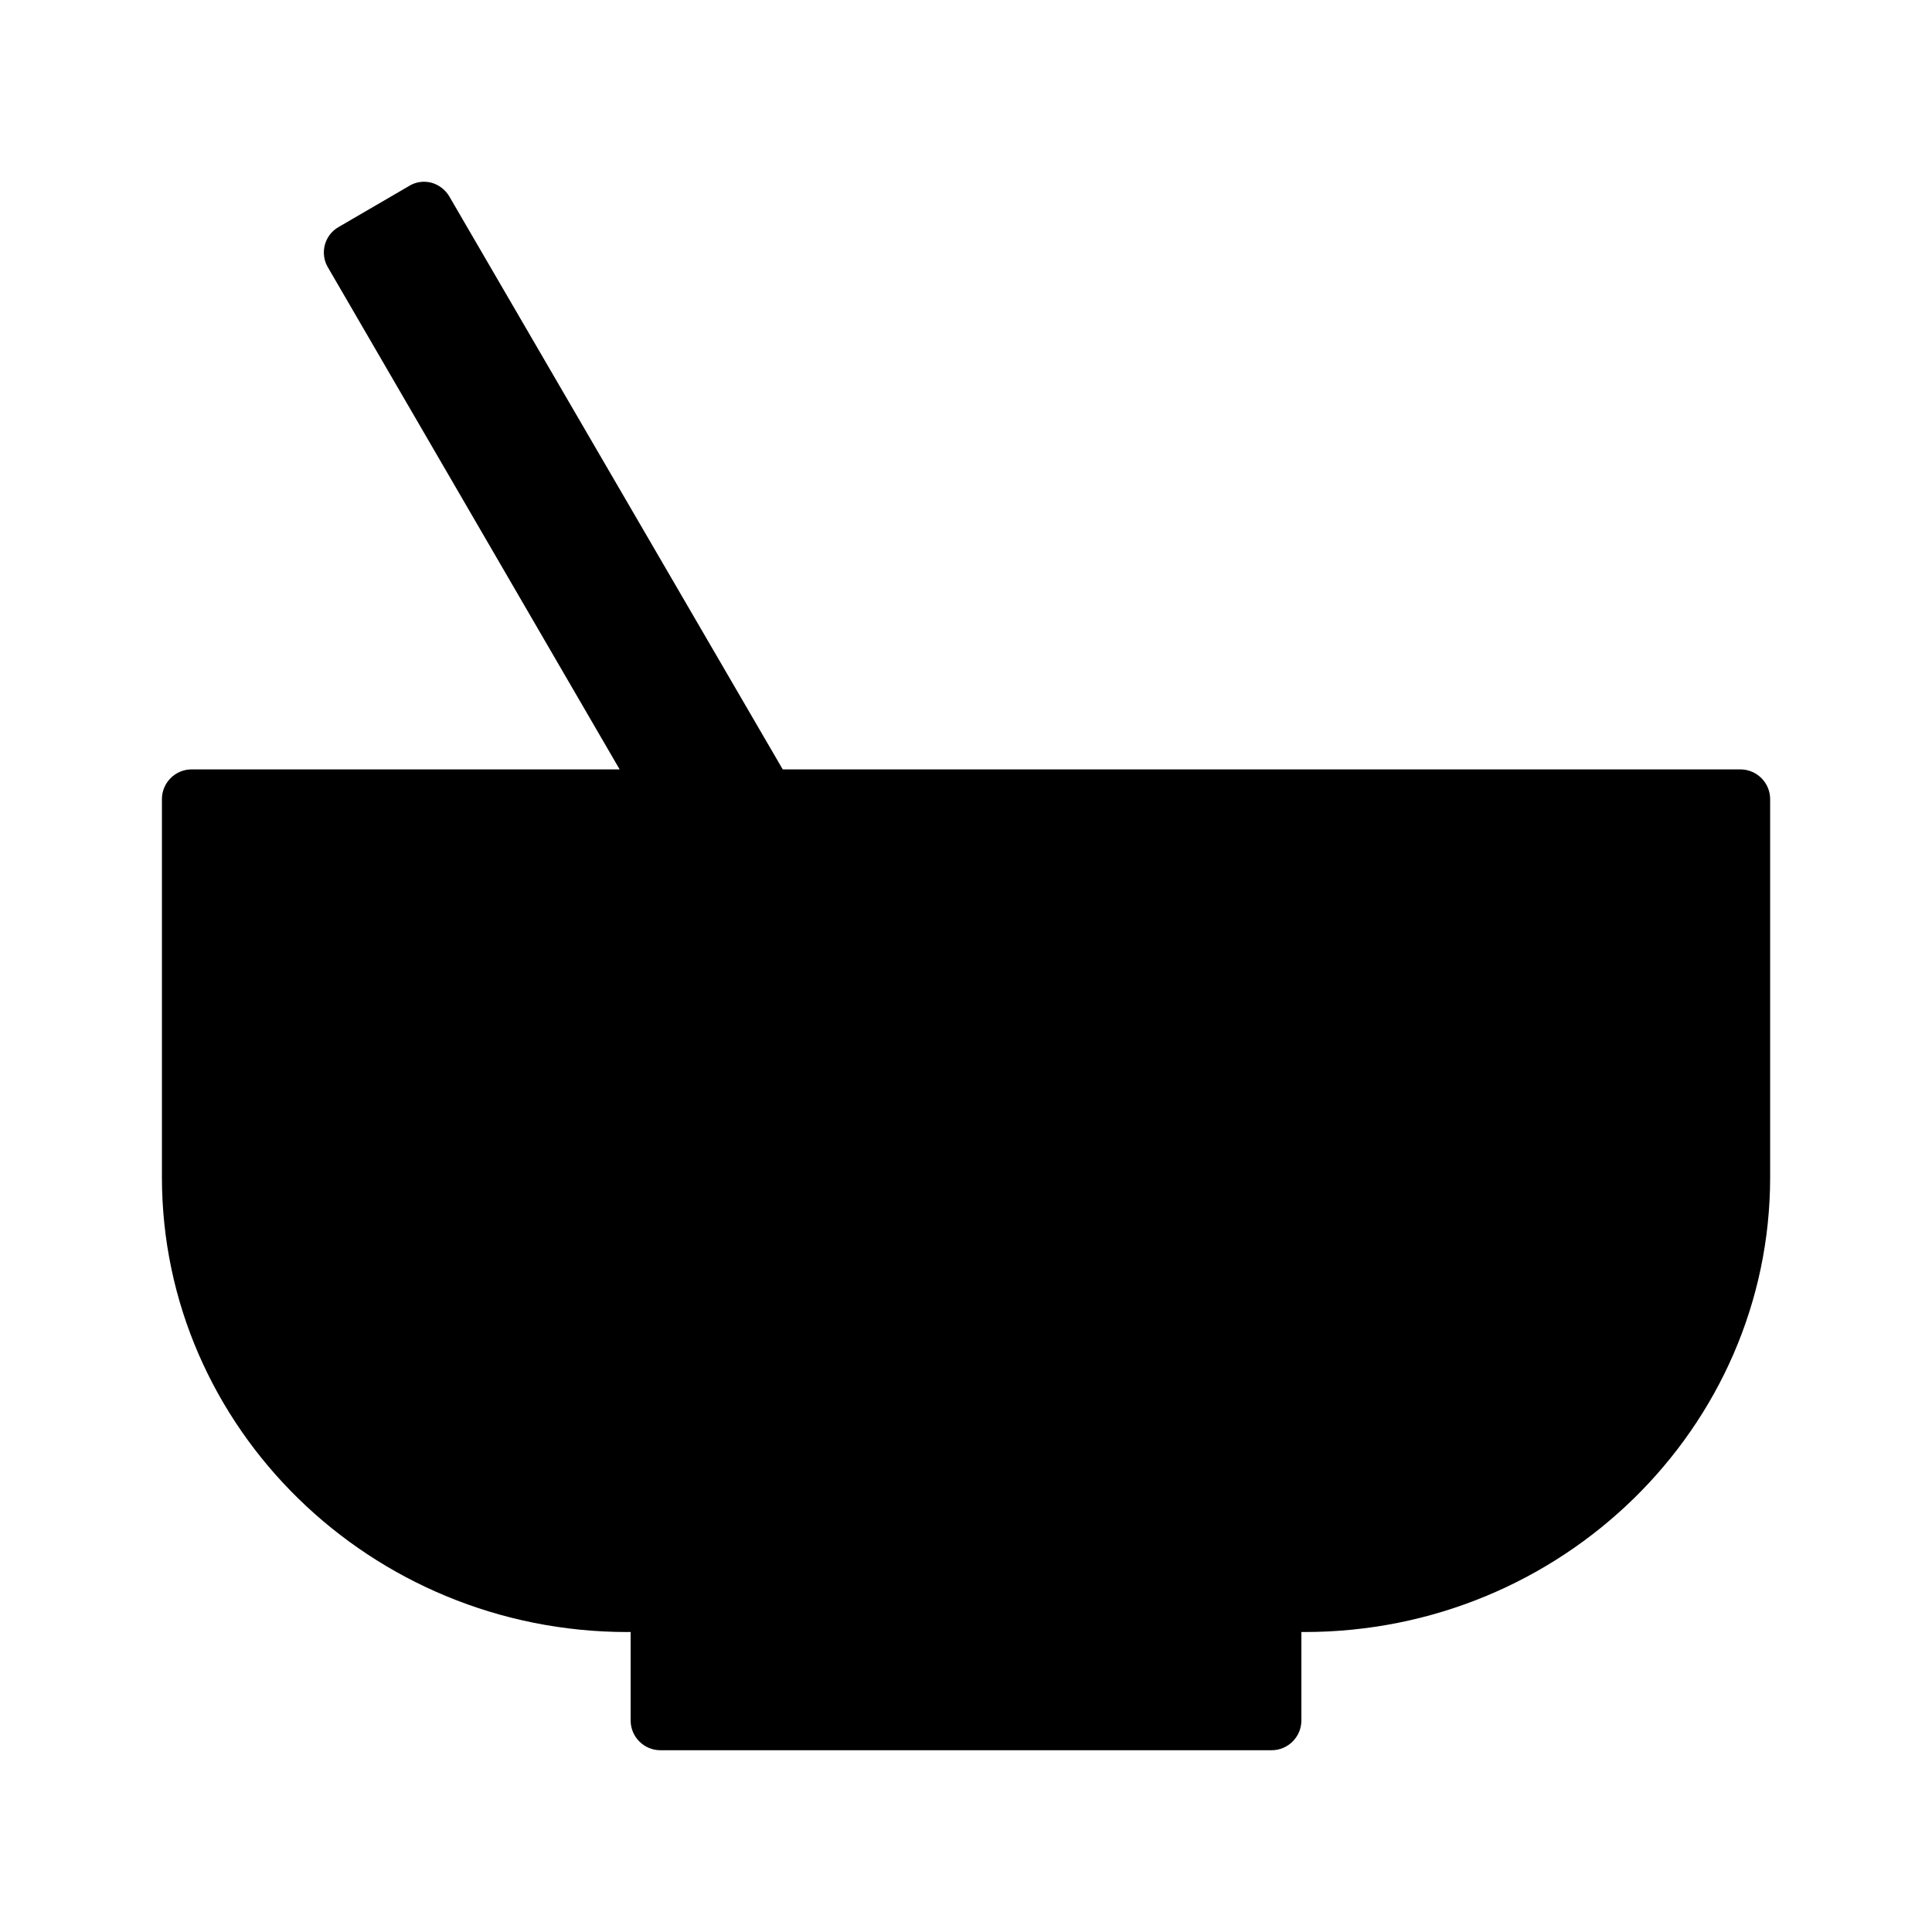 <?xml version="1.0" encoding="UTF-8"?>
<!-- Uploaded to: ICON Repo, www.svgrepo.com, Generator: ICON Repo Mixer Tools -->
<svg fill="#000000" width="800px" height="800px" version="1.1" viewBox="144 144 512 512" xmlns="http://www.w3.org/2000/svg">
 <path d="m310.26 576.5h0.867v23.457c0 4.328 3.543 7.871 7.871 7.871h162.01c4.328 0 7.871-3.543 7.871-7.871v-23.457h0.867c68.016 0 123.36-54.082 123.36-120.52v-100.21c0-4.328-3.543-7.871-7.871-7.871h-253.8l-88.324-151.77c-1.023-1.801-2.762-3.141-4.731-3.699-2.047-0.551-4.25-0.234-5.984 0.867l-18.656 10.863c-3.769 2.125-5.039 7.008-2.832 10.707l77.305 133.03-113.43-0.004c-4.328 0-7.871 3.543-7.871 7.871v100.21c0 66.449 55.34 120.53 123.36 120.53z"/>
</svg>